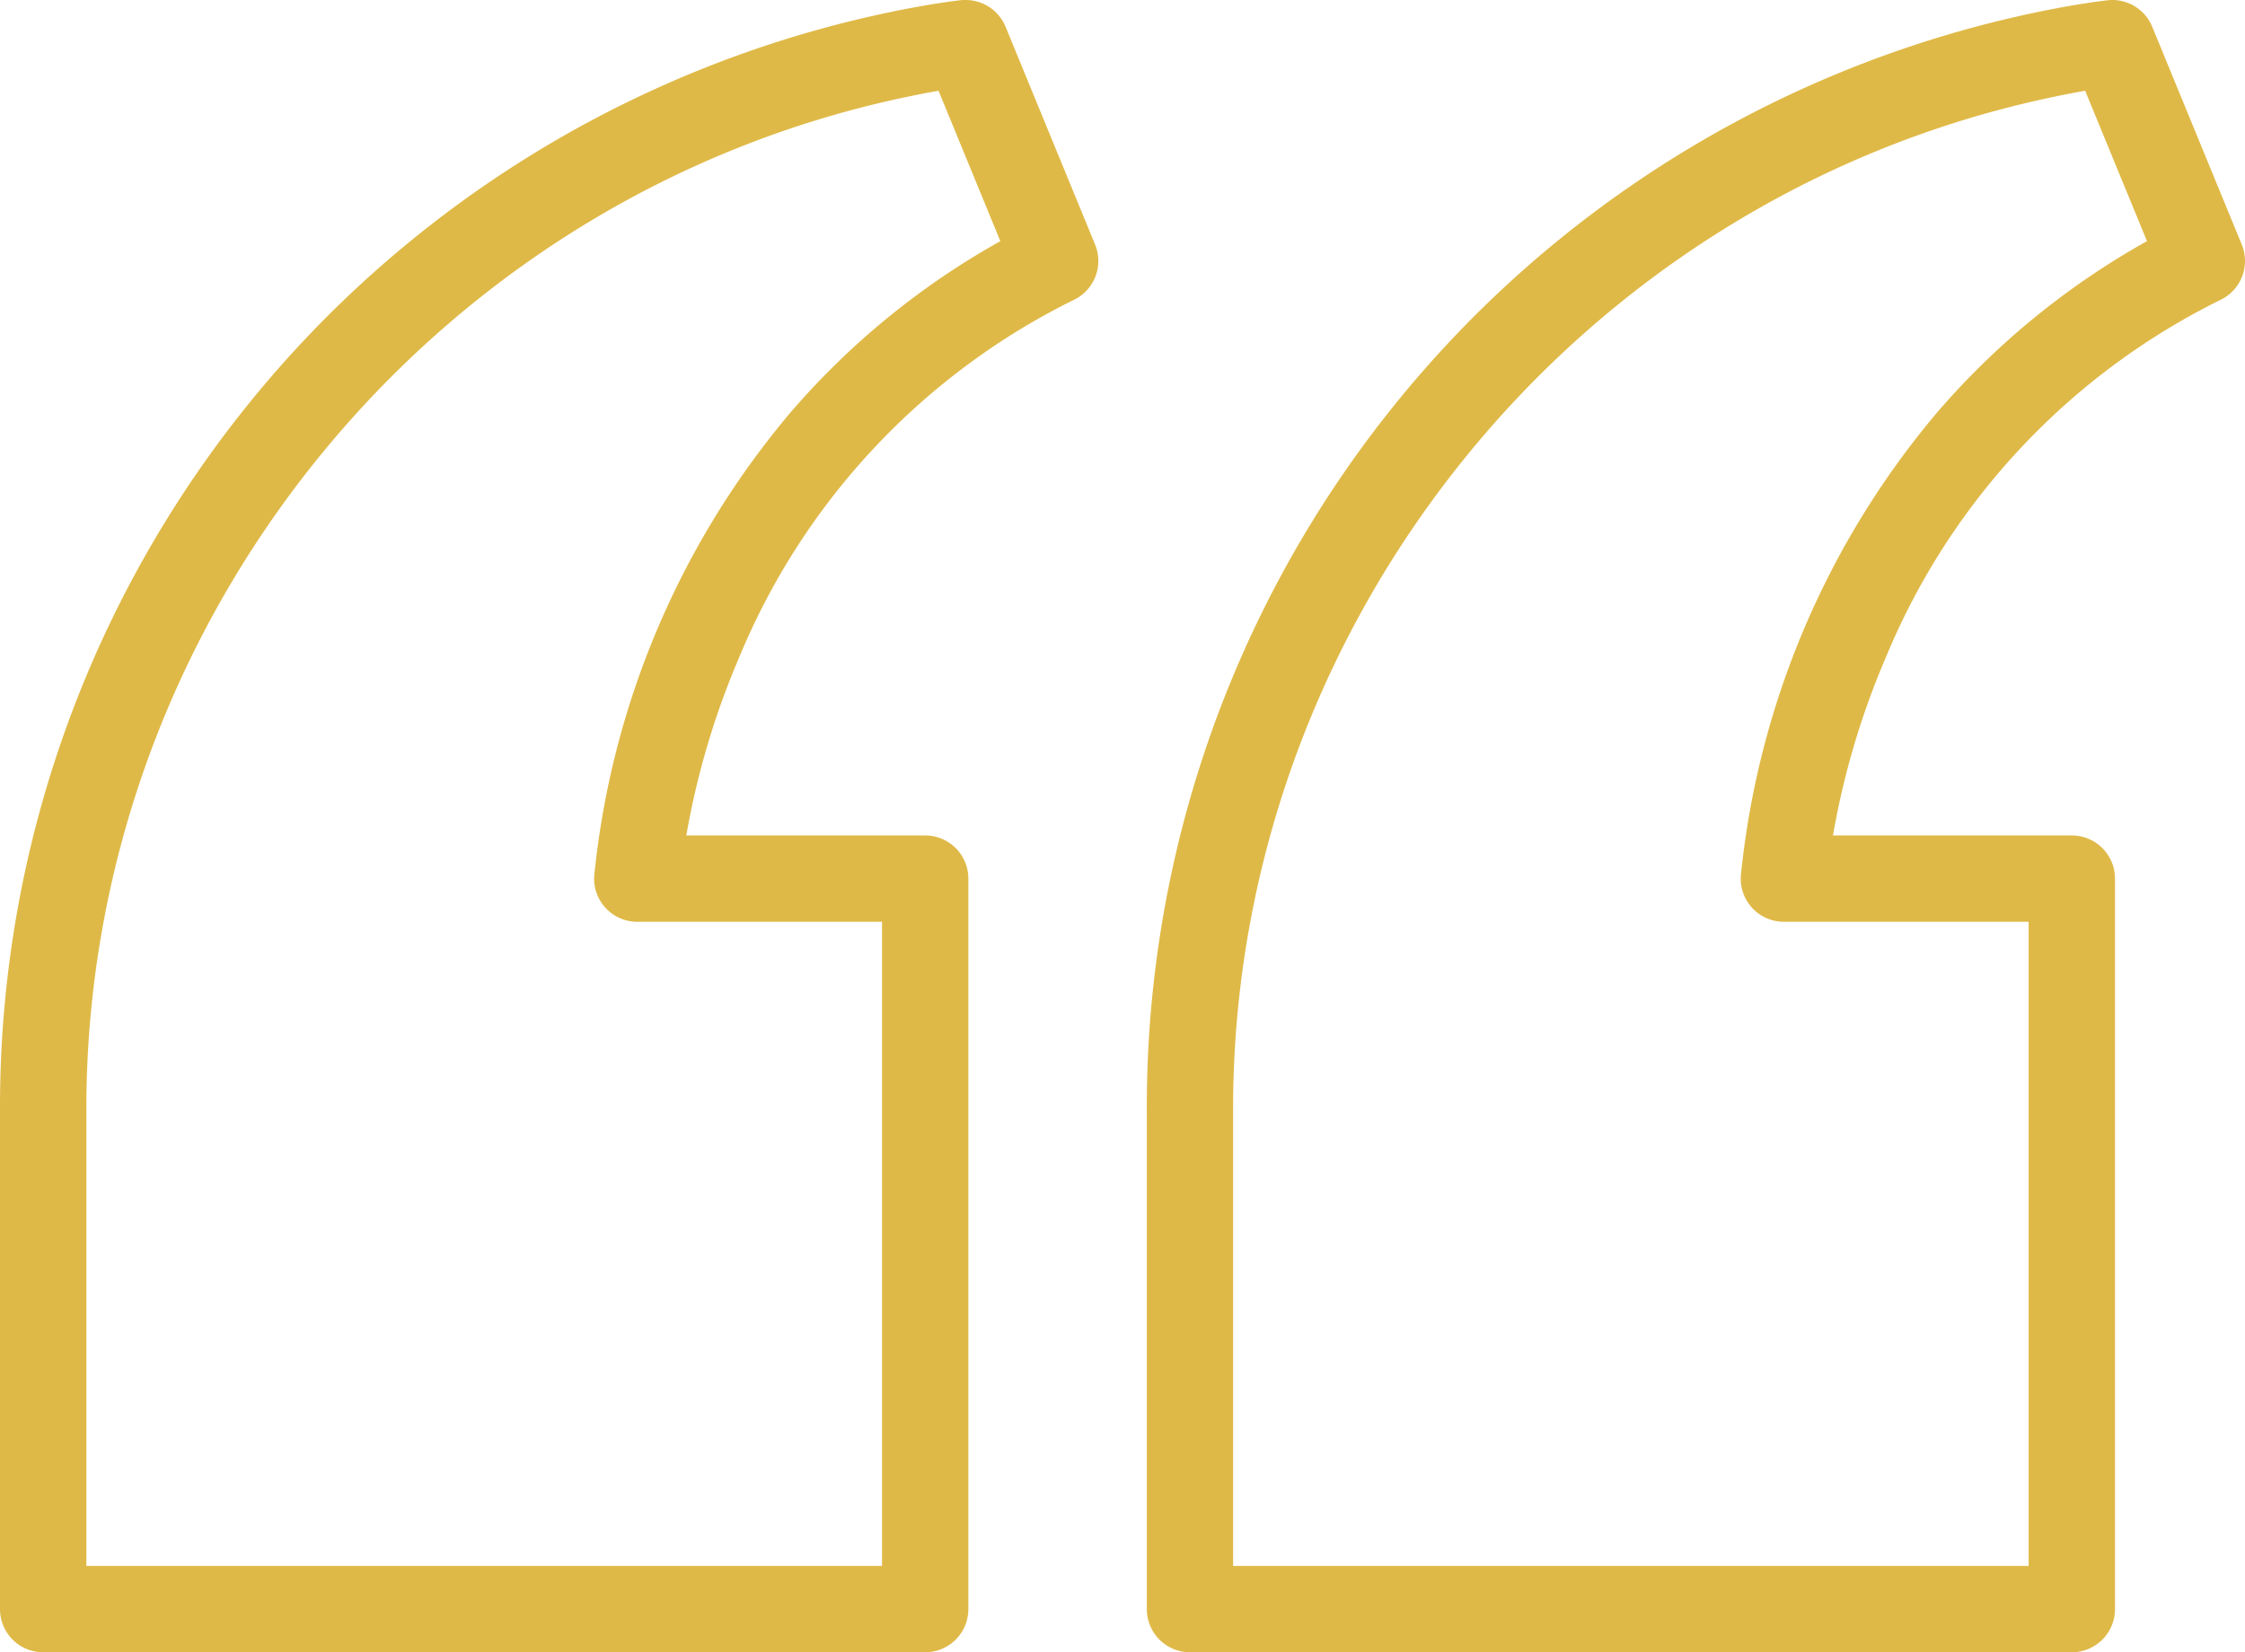 <svg id="quote_1_" data-name="quote(1)" xmlns="http://www.w3.org/2000/svg" width="188.864" height="139.027" viewBox="0 0 188.864 139.027">
  <path id="Path_228" data-name="Path 228" d="M165.221,193.77a3.632,3.632,0,0,1,3.36,2.25l7.532,18.328a3.632,3.632,0,0,1-1.739,4.631A58.423,58.423,0,0,0,146.164,249.1a66.91,66.91,0,0,0-4.44,14.968h20.094a3.632,3.632,0,0,1,3.632,3.632v61.464a3.632,3.632,0,0,1-3.632,3.632H87.628A3.632,3.632,0,0,1,84,329.166V287.073a94.066,94.066,0,0,1,74.474-92.191c3.888-.829,6.277-1.078,6.376-1.09a3.429,3.429,0,0,1,.375-.023Zm2.919,20.291-5.2-12.653c-.824.143-1.816.331-2.951.574-39.834,8.474-68.731,44.26-68.731,85.09v38.46h66.926v-54.2H137.6a3.632,3.632,0,0,1-3.632-3.829,71.476,71.476,0,0,1,16.519-39.03A65.292,65.292,0,0,1,168.14,214.061Z" transform="translate(12.478 -193.77)" fill="#dfb947"/>
  <path id="Path_229" data-name="Path 229" d="M590.193,193.77a3.632,3.632,0,0,1,3.357,2.25l7.532,18.328a3.632,3.632,0,0,1-1.739,4.631A58.423,58.423,0,0,0,571.134,249.1a67.151,67.151,0,0,0-4.44,14.968h20.094a3.632,3.632,0,0,1,3.632,3.632v61.464a3.632,3.632,0,0,1-3.632,3.632h-74.2a3.632,3.632,0,0,1-3.632-3.632V287.073a94.082,94.082,0,0,1,74.487-92.2c3.889-.829,6.274-1.078,6.374-1.09A3.45,3.45,0,0,1,590.193,193.77Zm2.919,20.291-5.2-12.653c-.822.143-1.816.331-2.951.574-39.834,8.474-68.74,44.26-68.74,85.09v38.46h66.935v-54.2H562.574a3.632,3.632,0,0,1-3.632-3.829,71.478,71.478,0,0,1,16.519-39.03A65.223,65.223,0,0,1,593.112,214.061Z" transform="translate(-508.956 -193.77)" fill="#dfb947"/>
</svg>
